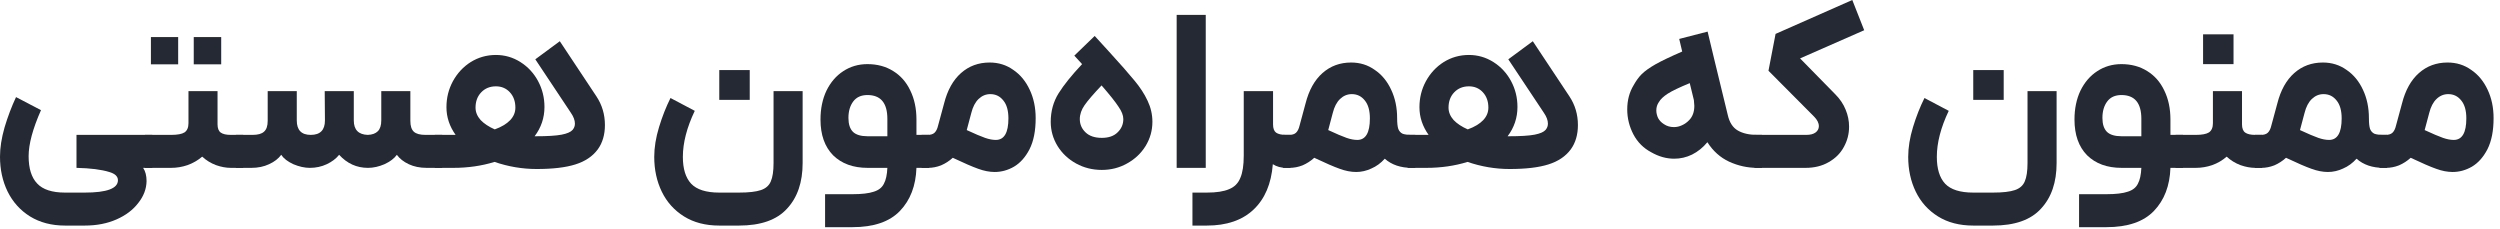 <?xml version="1.0" encoding="utf-8"?>
<svg xmlns="http://www.w3.org/2000/svg" fill="none" height="100%" overflow="visible" preserveAspectRatio="none" style="display: block;" viewBox="0 0 131 12" width="100%">
<g id="       ">
<path d="M2.148 5.772C1.716 6.748 1.5 7.552 1.5 8.184C1.5 8.824 1.648 9.3 1.944 9.612C2.24 9.932 2.728 10.092 3.408 10.092H4.44C5.6 10.092 6.18 9.876 6.18 9.444C6.18 9.244 6.028 9.1 5.724 9.012C5.308 8.884 4.736 8.812 4.008 8.796V7.068H7.98L8.076 7.908L7.98 8.796H7.5C7.62 8.972 7.68 9.204 7.68 9.492C7.672 9.9 7.528 10.28 7.248 10.632C6.976 10.992 6.596 11.28 6.108 11.496C5.62 11.712 5.064 11.82 4.44 11.82H3.408C2.704 11.82 2.092 11.66 1.572 11.34C1.06 11.02 0.668 10.584 0.396 10.032C0.132 9.488 0 8.88 0 8.208C0 7.744 0.08 7.232 0.24 6.672C0.408 6.112 0.608 5.584 0.84 5.088L2.148 5.772Z" fill="#242933"/>
<path d="M11.399 4.776V6.516C11.399 6.724 11.456 6.868 11.568 6.948C11.68 7.028 11.855 7.068 12.095 7.068H12.743L12.816 7.98L12.743 8.796H12.095C11.848 8.796 11.588 8.748 11.316 8.652C11.043 8.548 10.803 8.4 10.595 8.208C10.371 8.4 10.116 8.548 9.828 8.652C9.548 8.748 9.26 8.796 8.964 8.796H7.596V7.068H8.964C9.3 7.068 9.536 7.024 9.672 6.936C9.808 6.84 9.876 6.68 9.876 6.456V4.776H11.399ZM7.908 1.944H9.336V3.372H7.908V1.944ZM10.152 1.944H11.591V3.372H10.152V1.944Z" fill="#242933"/>
<path d="M17.771 8.112C17.611 8.312 17.395 8.476 17.123 8.604C16.851 8.732 16.555 8.796 16.235 8.796C15.963 8.796 15.675 8.732 15.371 8.604C15.075 8.468 14.863 8.304 14.735 8.112C14.591 8.312 14.379 8.476 14.099 8.604C13.827 8.732 13.519 8.796 13.175 8.796H12.359V7.068H13.235C13.515 7.068 13.715 7.012 13.835 6.9C13.963 6.788 14.027 6.6 14.027 6.336V4.776H15.551V6.312C15.551 6.816 15.795 7.068 16.283 7.068C16.779 7.068 17.027 6.816 17.027 6.312L17.015 4.776H18.539V6.312C18.539 6.8 18.783 7.052 19.271 7.068C19.503 7.06 19.679 6.996 19.799 6.876C19.919 6.756 19.979 6.568 19.979 6.312V4.776H21.503V6.336C21.503 6.6 21.563 6.788 21.683 6.9C21.803 7.012 22.007 7.068 22.295 7.068H23.171L23.243 7.944L23.171 8.796H22.355C22.003 8.796 21.691 8.732 21.419 8.604C21.147 8.476 20.939 8.312 20.795 8.112C20.659 8.304 20.443 8.468 20.147 8.604C19.851 8.732 19.563 8.796 19.283 8.796C18.691 8.796 18.187 8.568 17.771 8.112Z" fill="#242933"/>
<path d="M29.334 2.16L31.254 5.052C31.55 5.5 31.698 6 31.698 6.552C31.698 7.056 31.574 7.48 31.326 7.824C31.054 8.192 30.662 8.456 30.15 8.616C29.646 8.776 28.97 8.856 28.122 8.856C27.37 8.856 26.634 8.732 25.914 8.484C25.242 8.692 24.522 8.796 23.754 8.796H22.782V7.068H23.874C23.554 6.62 23.394 6.136 23.394 5.616C23.394 5.128 23.506 4.676 23.73 4.26C23.962 3.836 24.274 3.5 24.666 3.252C25.066 3.004 25.506 2.88 25.986 2.88C26.45 2.88 26.878 3.004 27.27 3.252C27.662 3.5 27.97 3.832 28.194 4.248C28.418 4.664 28.53 5.116 28.53 5.604C28.53 6.172 28.358 6.684 28.014 7.14H28.062C28.686 7.14 29.142 7.112 29.43 7.056C29.718 7 29.91 6.916 30.006 6.804C30.086 6.708 30.126 6.6 30.126 6.48C30.126 6.304 30.054 6.112 29.91 5.904L28.05 3.108L29.334 2.16ZM24.918 5.64C24.918 5.872 25.006 6.088 25.182 6.288C25.366 6.48 25.614 6.644 25.926 6.78C26.278 6.652 26.546 6.492 26.73 6.3C26.914 6.108 27.006 5.888 27.006 5.64C27.006 5.312 26.91 5.044 26.718 4.836C26.526 4.628 26.282 4.524 25.986 4.524C25.674 4.524 25.418 4.628 25.218 4.836C25.018 5.044 24.918 5.312 24.918 5.64Z" fill="#242933"/>
<path d="M36.406 5.808C35.99 6.68 35.782 7.484 35.782 8.22C35.782 8.844 35.926 9.312 36.214 9.624C36.51 9.936 37.002 10.092 37.69 10.092H38.722C39.234 10.092 39.618 10.048 39.874 9.96C40.13 9.872 40.302 9.72 40.39 9.504C40.486 9.288 40.534 8.968 40.534 8.544V4.776H42.058V8.544C42.058 9.552 41.786 10.348 41.242 10.932C40.706 11.524 39.866 11.82 38.722 11.82H37.69C36.97 11.82 36.354 11.66 35.842 11.34C35.33 11.02 34.942 10.588 34.678 10.044C34.414 9.5 34.282 8.892 34.282 8.22C34.282 7.732 34.366 7.212 34.534 6.66C34.702 6.108 34.902 5.6 35.134 5.136L36.406 5.808ZM37.69 3.672H39.286V5.232H37.69V3.672Z" fill="#242933"/>
<path d="M44.662 10.176C45.158 10.176 45.534 10.132 45.79 10.044C46.046 9.964 46.222 9.824 46.318 9.624C46.422 9.432 46.482 9.156 46.498 8.796H45.466C44.706 8.796 44.102 8.576 43.654 8.136C43.214 7.688 42.994 7.064 42.994 6.264C42.994 5.696 43.098 5.192 43.306 4.752C43.522 4.312 43.814 3.972 44.182 3.732C44.558 3.484 44.982 3.36 45.454 3.36C45.966 3.36 46.414 3.48 46.798 3.72C47.19 3.96 47.49 4.3 47.698 4.74C47.914 5.18 48.022 5.688 48.022 6.264V7.068H48.682L48.778 7.944L48.682 8.796H48.022C47.99 9.732 47.702 10.484 47.158 11.052C46.614 11.62 45.782 11.904 44.662 11.904H43.234V10.176H44.662ZM44.458 6.18C44.458 6.508 44.538 6.752 44.698 6.912C44.858 7.064 45.114 7.14 45.466 7.14H46.498V6.228C46.498 5.396 46.15 4.98 45.454 4.98C45.126 4.98 44.878 5.092 44.71 5.316C44.542 5.54 44.458 5.828 44.458 6.18Z" fill="#242933"/>
<path d="M48.293 7.068H48.605C48.765 7.068 48.885 7.032 48.965 6.96C49.053 6.88 49.117 6.752 49.157 6.576L49.469 5.424C49.645 4.728 49.941 4.196 50.357 3.828C50.773 3.46 51.273 3.276 51.857 3.276C52.321 3.276 52.733 3.404 53.093 3.66C53.461 3.908 53.749 4.256 53.957 4.704C54.165 5.144 54.269 5.64 54.269 6.192C54.269 6.856 54.161 7.4 53.945 7.824C53.729 8.24 53.457 8.544 53.129 8.736C52.809 8.92 52.473 9.012 52.121 9.012C51.849 9.012 51.561 8.956 51.257 8.844C50.961 8.74 50.517 8.548 49.925 8.268C49.741 8.436 49.537 8.568 49.313 8.664C49.089 8.752 48.861 8.796 48.629 8.796H48.293V7.068ZM50.657 6.816C51.089 7.016 51.409 7.152 51.617 7.224C51.825 7.296 52.013 7.332 52.181 7.332C52.621 7.332 52.841 6.956 52.841 6.204C52.841 5.796 52.753 5.484 52.577 5.268C52.401 5.044 52.173 4.932 51.893 4.932C51.661 4.932 51.457 5.016 51.281 5.184C51.105 5.352 50.977 5.596 50.897 5.916L50.657 6.816Z" fill="#242933"/>
<path d="M57.362 1.884C57.626 2.18 57.878 2.456 58.118 2.712C58.71 3.36 59.15 3.86 59.438 4.212C59.734 4.564 59.966 4.92 60.134 5.28C60.302 5.632 60.386 6 60.386 6.384C60.386 6.84 60.266 7.264 60.026 7.656C59.786 8.04 59.462 8.344 59.054 8.568C58.654 8.792 58.214 8.904 57.734 8.904C57.246 8.904 56.798 8.792 56.39 8.568C55.982 8.344 55.658 8.04 55.418 7.656C55.178 7.264 55.058 6.84 55.058 6.384C55.058 5.832 55.194 5.336 55.466 4.896C55.746 4.448 56.158 3.936 56.702 3.36L56.294 2.916L57.362 1.884ZM56.582 6.24C56.582 6.512 56.682 6.744 56.882 6.936C57.082 7.128 57.366 7.224 57.734 7.224C58.094 7.224 58.37 7.128 58.562 6.936C58.762 6.744 58.862 6.512 58.862 6.24C58.862 6.048 58.778 5.832 58.61 5.592C58.45 5.344 58.154 4.972 57.722 4.476C57.298 4.924 57.002 5.268 56.834 5.508C56.666 5.748 56.582 5.992 56.582 6.24Z" fill="#242933"/>
<path d="M61.657 0.78H63.181V8.796H61.657V0.78Z" fill="#242933"/>
<path d="M66.708 4.776V6.516C66.708 6.724 66.76 6.868 66.864 6.948C66.976 7.028 67.152 7.068 67.392 7.068H67.62L67.692 7.944L67.62 8.796H67.392C67.128 8.796 66.896 8.732 66.696 8.604C66.616 9.628 66.28 10.42 65.688 10.98C65.096 11.54 64.28 11.82 63.24 11.82H62.484V10.092H63.24C63.744 10.092 64.132 10.032 64.404 9.912C64.684 9.8 64.88 9.604 64.992 9.324C65.112 9.052 65.172 8.664 65.172 8.16V4.776H66.708Z" fill="#242933"/>
<path d="M67.234 7.068H67.546C67.707 7.068 67.826 7.032 67.906 6.96C67.995 6.88 68.058 6.752 68.099 6.576L68.41 5.424C68.587 4.728 68.882 4.196 69.299 3.828C69.715 3.46 70.215 3.276 70.799 3.276C71.263 3.276 71.674 3.404 72.034 3.66C72.403 3.908 72.691 4.256 72.898 4.704C73.106 5.144 73.21 5.64 73.21 6.192C73.21 6.448 73.231 6.636 73.27 6.756C73.319 6.876 73.394 6.96 73.499 7.008C73.603 7.048 73.763 7.068 73.978 7.068H74.159L74.254 7.908L74.159 8.796H73.978C73.394 8.796 72.922 8.636 72.562 8.316C72.355 8.548 72.118 8.72 71.855 8.832C71.599 8.952 71.335 9.012 71.062 9.012C70.79 9.012 70.502 8.956 70.198 8.844C69.903 8.74 69.459 8.548 68.867 8.268C68.683 8.436 68.478 8.568 68.254 8.664C68.031 8.752 67.802 8.796 67.57 8.796H67.234V7.068ZM69.599 6.816C70.031 7.016 70.35 7.152 70.558 7.224C70.766 7.296 70.954 7.332 71.123 7.332C71.562 7.332 71.782 6.956 71.782 6.204C71.782 5.796 71.695 5.484 71.519 5.268C71.343 5.044 71.115 4.932 70.835 4.932C70.603 4.932 70.398 5.016 70.222 5.184C70.046 5.352 69.918 5.596 69.838 5.916L69.599 6.816Z" fill="#242933"/>
<path d="M80.319 2.16L82.239 5.052C82.535 5.5 82.683 6 82.683 6.552C82.683 7.056 82.559 7.48 82.311 7.824C82.039 8.192 81.647 8.456 81.135 8.616C80.631 8.776 79.955 8.856 79.107 8.856C78.355 8.856 77.619 8.732 76.899 8.484C76.227 8.692 75.507 8.796 74.739 8.796H73.767V7.068H74.859C74.539 6.62 74.379 6.136 74.379 5.616C74.379 5.128 74.491 4.676 74.715 4.26C74.947 3.836 75.259 3.5 75.651 3.252C76.051 3.004 76.491 2.88 76.971 2.88C77.435 2.88 77.863 3.004 78.255 3.252C78.647 3.5 78.955 3.832 79.179 4.248C79.403 4.664 79.515 5.116 79.515 5.604C79.515 6.172 79.343 6.684 78.999 7.14H79.047C79.671 7.14 80.127 7.112 80.415 7.056C80.703 7 80.895 6.916 80.991 6.804C81.071 6.708 81.111 6.6 81.111 6.48C81.111 6.304 81.039 6.112 80.895 5.904L79.035 3.108L80.319 2.16ZM75.903 5.64C75.903 5.872 75.991 6.088 76.167 6.288C76.351 6.48 76.599 6.644 76.911 6.78C77.263 6.652 77.531 6.492 77.715 6.3C77.899 6.108 77.991 5.888 77.991 5.64C77.991 5.312 77.895 5.044 77.703 4.836C77.511 4.628 77.267 4.524 76.971 4.524C76.659 4.524 76.403 4.628 76.203 4.836C76.003 5.044 75.903 5.312 75.903 5.64Z" fill="#242933"/>
<path d="M89.815 3.06L90.535 6.024C90.623 6.416 90.799 6.688 91.063 6.84C91.327 6.992 91.667 7.068 92.083 7.068H92.323L92.419 7.908L92.323 8.796H92.083C91.571 8.796 91.079 8.688 90.607 8.472C90.143 8.256 89.763 7.916 89.467 7.452C89.235 7.732 88.967 7.948 88.663 8.1C88.367 8.244 88.055 8.316 87.727 8.316C87.319 8.316 86.919 8.204 86.527 7.98C86.119 7.764 85.807 7.452 85.591 7.044C85.375 6.628 85.267 6.192 85.267 5.736C85.267 5.256 85.379 4.832 85.603 4.464C85.731 4.232 85.871 4.04 86.023 3.888C86.183 3.728 86.423 3.556 86.743 3.372C87.071 3.188 87.539 2.964 88.147 2.7L87.991 2.04L89.479 1.656L89.815 3.06ZM86.923 5.352C86.835 5.48 86.791 5.624 86.791 5.784C86.791 5.92 86.823 6.056 86.887 6.192C86.959 6.32 87.059 6.424 87.187 6.504C87.339 6.608 87.515 6.66 87.715 6.66C87.859 6.66 87.999 6.628 88.135 6.564C88.279 6.5 88.407 6.408 88.519 6.288C88.695 6.104 88.783 5.856 88.783 5.544C88.783 5.488 88.775 5.388 88.759 5.244L88.543 4.356C87.999 4.58 87.615 4.764 87.391 4.908C87.167 5.052 87.011 5.2 86.923 5.352Z" fill="#242933"/>
<path d="M97.684 1.584L94.324 3.06L96.172 4.944C96.412 5.184 96.592 5.452 96.712 5.748C96.832 6.036 96.892 6.332 96.892 6.636C96.892 7.02 96.8 7.376 96.616 7.704C96.44 8.032 96.176 8.296 95.824 8.496C95.48 8.696 95.076 8.796 94.612 8.796H91.936V7.068H94.648C94.856 7.068 95.016 7.028 95.128 6.948C95.248 6.86 95.308 6.748 95.308 6.612C95.308 6.444 95.224 6.276 95.056 6.108L92.668 3.708L93.04 1.776L97.06 0L97.684 1.584Z" fill="#242933"/>
<path d="M102.114 5.808C101.698 6.68 101.49 7.484 101.49 8.22C101.49 8.844 101.634 9.312 101.922 9.624C102.218 9.936 102.71 10.092 103.398 10.092H104.43C104.942 10.092 105.326 10.048 105.582 9.96C105.838 9.872 106.01 9.72 106.098 9.504C106.194 9.288 106.242 8.968 106.242 8.544V4.776H107.766V8.544C107.766 9.552 107.494 10.348 106.95 10.932C106.414 11.524 105.574 11.82 104.43 11.82H103.398C102.678 11.82 102.062 11.66 101.55 11.34C101.038 11.02 100.65 10.588 100.386 10.044C100.122 9.5 99.99 8.892 99.99 8.22C99.99 7.732 100.074 7.212 100.242 6.66C100.41 6.108 100.61 5.6 100.842 5.136L102.114 5.808ZM103.398 3.672H104.994V5.232H103.398V3.672Z" fill="#242933"/>
<path d="M110.371 10.176C110.867 10.176 111.243 10.132 111.499 10.044C111.755 9.964 111.931 9.824 112.027 9.624C112.131 9.432 112.191 9.156 112.207 8.796H111.175C110.415 8.796 109.811 8.576 109.363 8.136C108.923 7.688 108.703 7.064 108.703 6.264C108.703 5.696 108.807 5.192 109.015 4.752C109.231 4.312 109.523 3.972 109.891 3.732C110.267 3.484 110.691 3.36 111.163 3.36C111.675 3.36 112.123 3.48 112.507 3.72C112.899 3.96 113.199 4.3 113.407 4.74C113.623 5.18 113.731 5.688 113.731 6.264V7.068H114.391L114.487 7.944L114.391 8.796H113.731C113.699 9.732 113.411 10.484 112.867 11.052C112.323 11.62 111.491 11.904 110.371 11.904H108.943V10.176H110.371ZM110.167 6.18C110.167 6.508 110.247 6.752 110.407 6.912C110.567 7.064 110.823 7.14 111.175 7.14H112.207V6.228C112.207 5.396 111.859 4.98 111.163 4.98C110.835 4.98 110.587 5.092 110.419 5.316C110.251 5.54 110.167 5.828 110.167 6.18Z" fill="#242933"/>
<path d="M117.481 4.776V6.516C117.481 6.724 117.537 6.868 117.649 6.948C117.761 7.028 117.937 7.068 118.177 7.068H118.537L118.609 7.992L118.537 8.796H118.177C117.929 8.796 117.669 8.748 117.397 8.652C117.125 8.548 116.885 8.4 116.677 8.208C116.461 8.4 116.209 8.548 115.921 8.652C115.641 8.748 115.353 8.796 115.057 8.796H114.001V7.068H115.057C115.385 7.068 115.617 7.024 115.753 6.936C115.889 6.84 115.957 6.68 115.957 6.456V4.776H117.481ZM115.441 1.8H117.037V3.36H115.441V1.8Z" fill="#242933"/>
<path d="M118.155 7.068H118.467C118.627 7.068 118.747 7.032 118.827 6.96C118.915 6.88 118.979 6.752 119.019 6.576L119.331 5.424C119.507 4.728 119.803 4.196 120.219 3.828C120.635 3.46 121.135 3.276 121.719 3.276C122.183 3.276 122.595 3.404 122.955 3.66C123.323 3.908 123.611 4.256 123.819 4.704C124.027 5.144 124.131 5.64 124.131 6.192C124.131 6.448 124.151 6.636 124.191 6.756C124.239 6.876 124.315 6.96 124.419 7.008C124.523 7.048 124.683 7.068 124.899 7.068H125.079L125.175 7.908L125.079 8.796H124.899C124.315 8.796 123.843 8.636 123.483 8.316C123.275 8.548 123.039 8.72 122.775 8.832C122.519 8.952 122.255 9.012 121.983 9.012C121.711 9.012 121.423 8.956 121.119 8.844C120.823 8.74 120.379 8.548 119.787 8.268C119.603 8.436 119.399 8.568 119.175 8.664C118.951 8.752 118.723 8.796 118.491 8.796H118.155V7.068ZM120.519 6.816C120.951 7.016 121.271 7.152 121.479 7.224C121.687 7.296 121.875 7.332 122.043 7.332C122.483 7.332 122.703 6.956 122.703 6.204C122.703 5.796 122.615 5.484 122.439 5.268C122.263 5.044 122.035 4.932 121.755 4.932C121.523 4.932 121.319 5.016 121.143 5.184C120.967 5.352 120.839 5.596 120.759 5.916L120.519 6.816Z" fill="#242933"/>
<path d="M124.688 7.068H125C125.16 7.068 125.28 7.032 125.36 6.96C125.448 6.88 125.512 6.752 125.552 6.576L125.864 5.424C126.04 4.728 126.336 4.196 126.752 3.828C127.168 3.46 127.668 3.276 128.252 3.276C128.716 3.276 129.128 3.404 129.488 3.66C129.856 3.908 130.144 4.256 130.352 4.704C130.56 5.144 130.664 5.64 130.664 6.192C130.664 6.856 130.556 7.4 130.34 7.824C130.124 8.24 129.852 8.544 129.524 8.736C129.204 8.92 128.868 9.012 128.516 9.012C128.244 9.012 127.956 8.956 127.652 8.844C127.356 8.74 126.912 8.548 126.32 8.268C126.136 8.436 125.932 8.568 125.708 8.664C125.484 8.752 125.256 8.796 125.024 8.796H124.688V7.068ZM127.052 6.816C127.484 7.016 127.804 7.152 128.012 7.224C128.22 7.296 128.408 7.332 128.576 7.332C129.016 7.332 129.236 6.956 129.236 6.204C129.236 5.796 129.148 5.484 128.972 5.268C128.796 5.044 128.568 4.932 128.288 4.932C128.056 4.932 127.852 5.016 127.676 5.184C127.5 5.352 127.372 5.596 127.292 5.916L127.052 6.816Z" fill="#242933"/>
</g>
</svg>